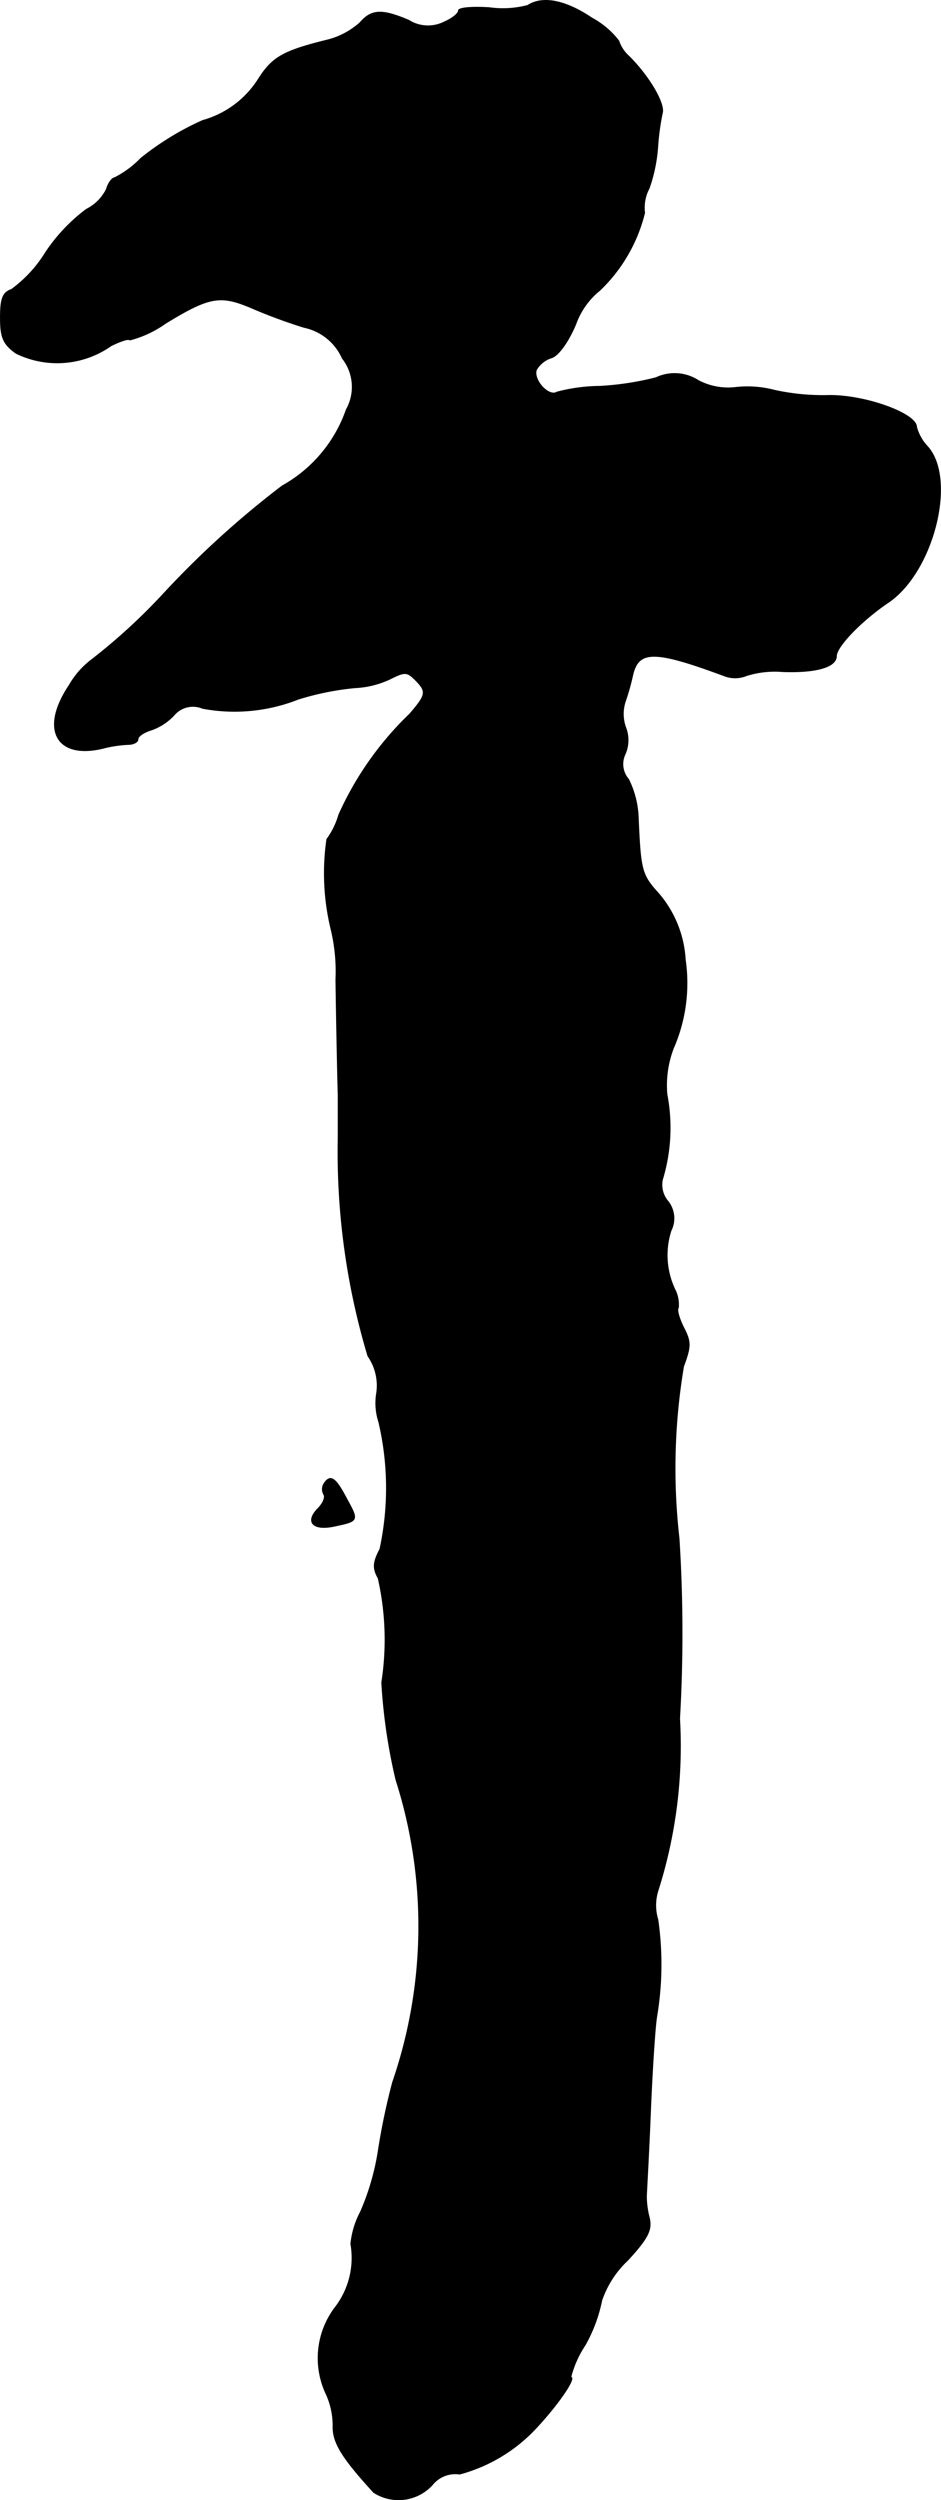 <?xml version="1.0" encoding="UTF-8"?>
<svg xmlns="http://www.w3.org/2000/svg"
     version="1.1"
     width="3.512mm"
     height="9.327mm"
     viewBox="0 0 9.955 26.439">
   <defs>
      <style type="text/css"><![CDATA[
      .a {
        stroke: #000;
        stroke-linecap: round;
        stroke-linejoin: round;
        stroke-width: 0.01px;
      }
    ]]></style>
   </defs>
   <path class="a"
         d="M5.583.058A1.03,1.03,0,0,1,5.178.082c-.182-.012-.327,0-.327.03s-.067.085-.151.121A.381.381,0,0,1,4.324.215C4.039.094,3.93.1,3.809.24a.814.814,0,0,1-.363.188C2.985.543,2.876.609,2.725.851a1.021,1.021,0,0,1-.581.424,2.993,2.993,0,0,0-.654.4,1.038,1.038,0,0,1-.279.206c-.024,0-.067.055-.085.121a.474.474,0,0,1-.212.212,1.851,1.851,0,0,0-.43.454,1.377,1.377,0,0,1-.363.394C.029,3.093.005,3.159.005,3.359c0,.212.03.279.164.376A.989.989,0,0,0,1.174,3.656c.097-.048.188-.079.2-.061a1.146,1.146,0,0,0,.376-.176c.466-.285.581-.303.909-.164a5.706,5.706,0,0,0,.557.206.572.572,0,0,1,.406.327.491.491,0,0,1,.042.545,1.48,1.48,0,0,1-.678.806A9.803,9.803,0,0,0,1.725,6.285a6.249,6.249,0,0,1-.745.684.905.905,0,0,0-.248.279c-.309.46-.139.781.351.666a1.308,1.308,0,0,1,.273-.042c.055,0,.103-.024.103-.055s.061-.073.139-.097a.597.597,0,0,0,.242-.157.262.262,0,0,1,.303-.073,1.834,1.834,0,0,0,1.012-.097,2.949,2.949,0,0,1,.6-.121A.975.975,0,0,0,4.124,7.181c.157-.079.182-.079.267.006.127.127.121.157-.055.363a3.412,3.412,0,0,0-.751,1.066.828.828,0,0,1-.127.26,2.521,2.521,0,0,0,.048.963,1.907,1.907,0,0,1,.048.521c.006.448.018,1.018.024,1.224v.454a7.519,7.519,0,0,0,.315,2.302.546.546,0,0,1,.091.4.641.641,0,0,0,.024.297,3.052,3.052,0,0,1,.012,1.345c-.073.139-.079.2-.018.309A2.941,2.941,0,0,1,4.039,17.793a5.938,5.938,0,0,0,.151,1.03,5.072,5.072,0,0,1-.036,3.198,7.055,7.055,0,0,0-.151.721,2.613,2.613,0,0,1-.188.648.923.923,0,0,0-.103.339.858.858,0,0,1-.17.678.888.888,0,0,0-.097.896.803.803,0,0,1,.079.351c-.006.176.097.339.43.703a.484.484,0,0,0,.618-.079.312.312,0,0,1,.291-.115,1.709,1.709,0,0,0,.812-.491c.242-.26.424-.533.363-.533a1.091,1.091,0,0,1,.151-.339,1.605,1.605,0,0,0,.176-.472,1.039,1.039,0,0,1,.273-.424c.224-.242.26-.327.23-.454a.907.907,0,0,1-.03-.218c0-.03.024-.43.042-.878s.048-.915.067-1.03a3.342,3.342,0,0,0,.012-1.024.516.516,0,0,1,0-.303,5.048,5.048,0,0,0,.23-1.823,15.828,15.828,0,0,0-.006-1.908,6.494,6.494,0,0,1,.048-1.817c.079-.212.079-.26,0-.412-.048-.097-.073-.188-.055-.206A.351.351,0,0,0,7.14,13.638a.846.846,0,0,1-.042-.624.289.289,0,0,0-.036-.315.27.27,0,0,1-.055-.224,1.881,1.881,0,0,0,.048-.902,1.1,1.1,0,0,1,.067-.485,1.724,1.724,0,0,0,.127-.939,1.177,1.177,0,0,0-.285-.703c-.176-.194-.188-.242-.212-.793a.996.996,0,0,0-.103-.412A.244.244,0,0,1,6.613,7.974a.368.368,0,0,0,.006-.279A.422.422,0,0,1,6.613,7.423a2.59,2.59,0,0,0,.079-.279c.061-.273.23-.273.981.006a.315.315,0,0,0,.224-.006,1.005,1.005,0,0,1,.388-.042c.345.012.563-.048.563-.164,0-.103.273-.382.551-.569.472-.321.721-1.29.418-1.641a.488.488,0,0,1-.121-.212c0-.145-.563-.345-.945-.333a2.384,2.384,0,0,1-.557-.055A1.126,1.126,0,0,0,7.782,4.098a.676.676,0,0,1-.394-.073A.461.461,0,0,0,6.94,3.995a3.079,3.079,0,0,1-.594.091,1.838,1.838,0,0,0-.454.061c-.085.055-.254-.127-.218-.236a.285.285,0,0,1,.157-.127c.073-.018.182-.17.26-.357a.807.807,0,0,1,.254-.357A1.695,1.695,0,0,0,6.819,2.251a.434.434,0,0,1,.048-.26A1.684,1.684,0,0,0,6.958,1.548a2.576,2.576,0,0,1,.048-.351c.03-.097-.133-.382-.351-.6a.371.371,0,0,1-.109-.164.896.896,0,0,0-.285-.242C5.983.004,5.741-.045,5.583.058Z"/>
   <path class="a"
         d="M3.427,15.691a.112.112,0,0,0,0,.115c.018.03-.012.097-.067.151-.133.139-.048.23.176.182.26-.055.26-.055.127-.297C3.548,15.624,3.494,15.588,3.427,15.691Z"/>
</svg>
